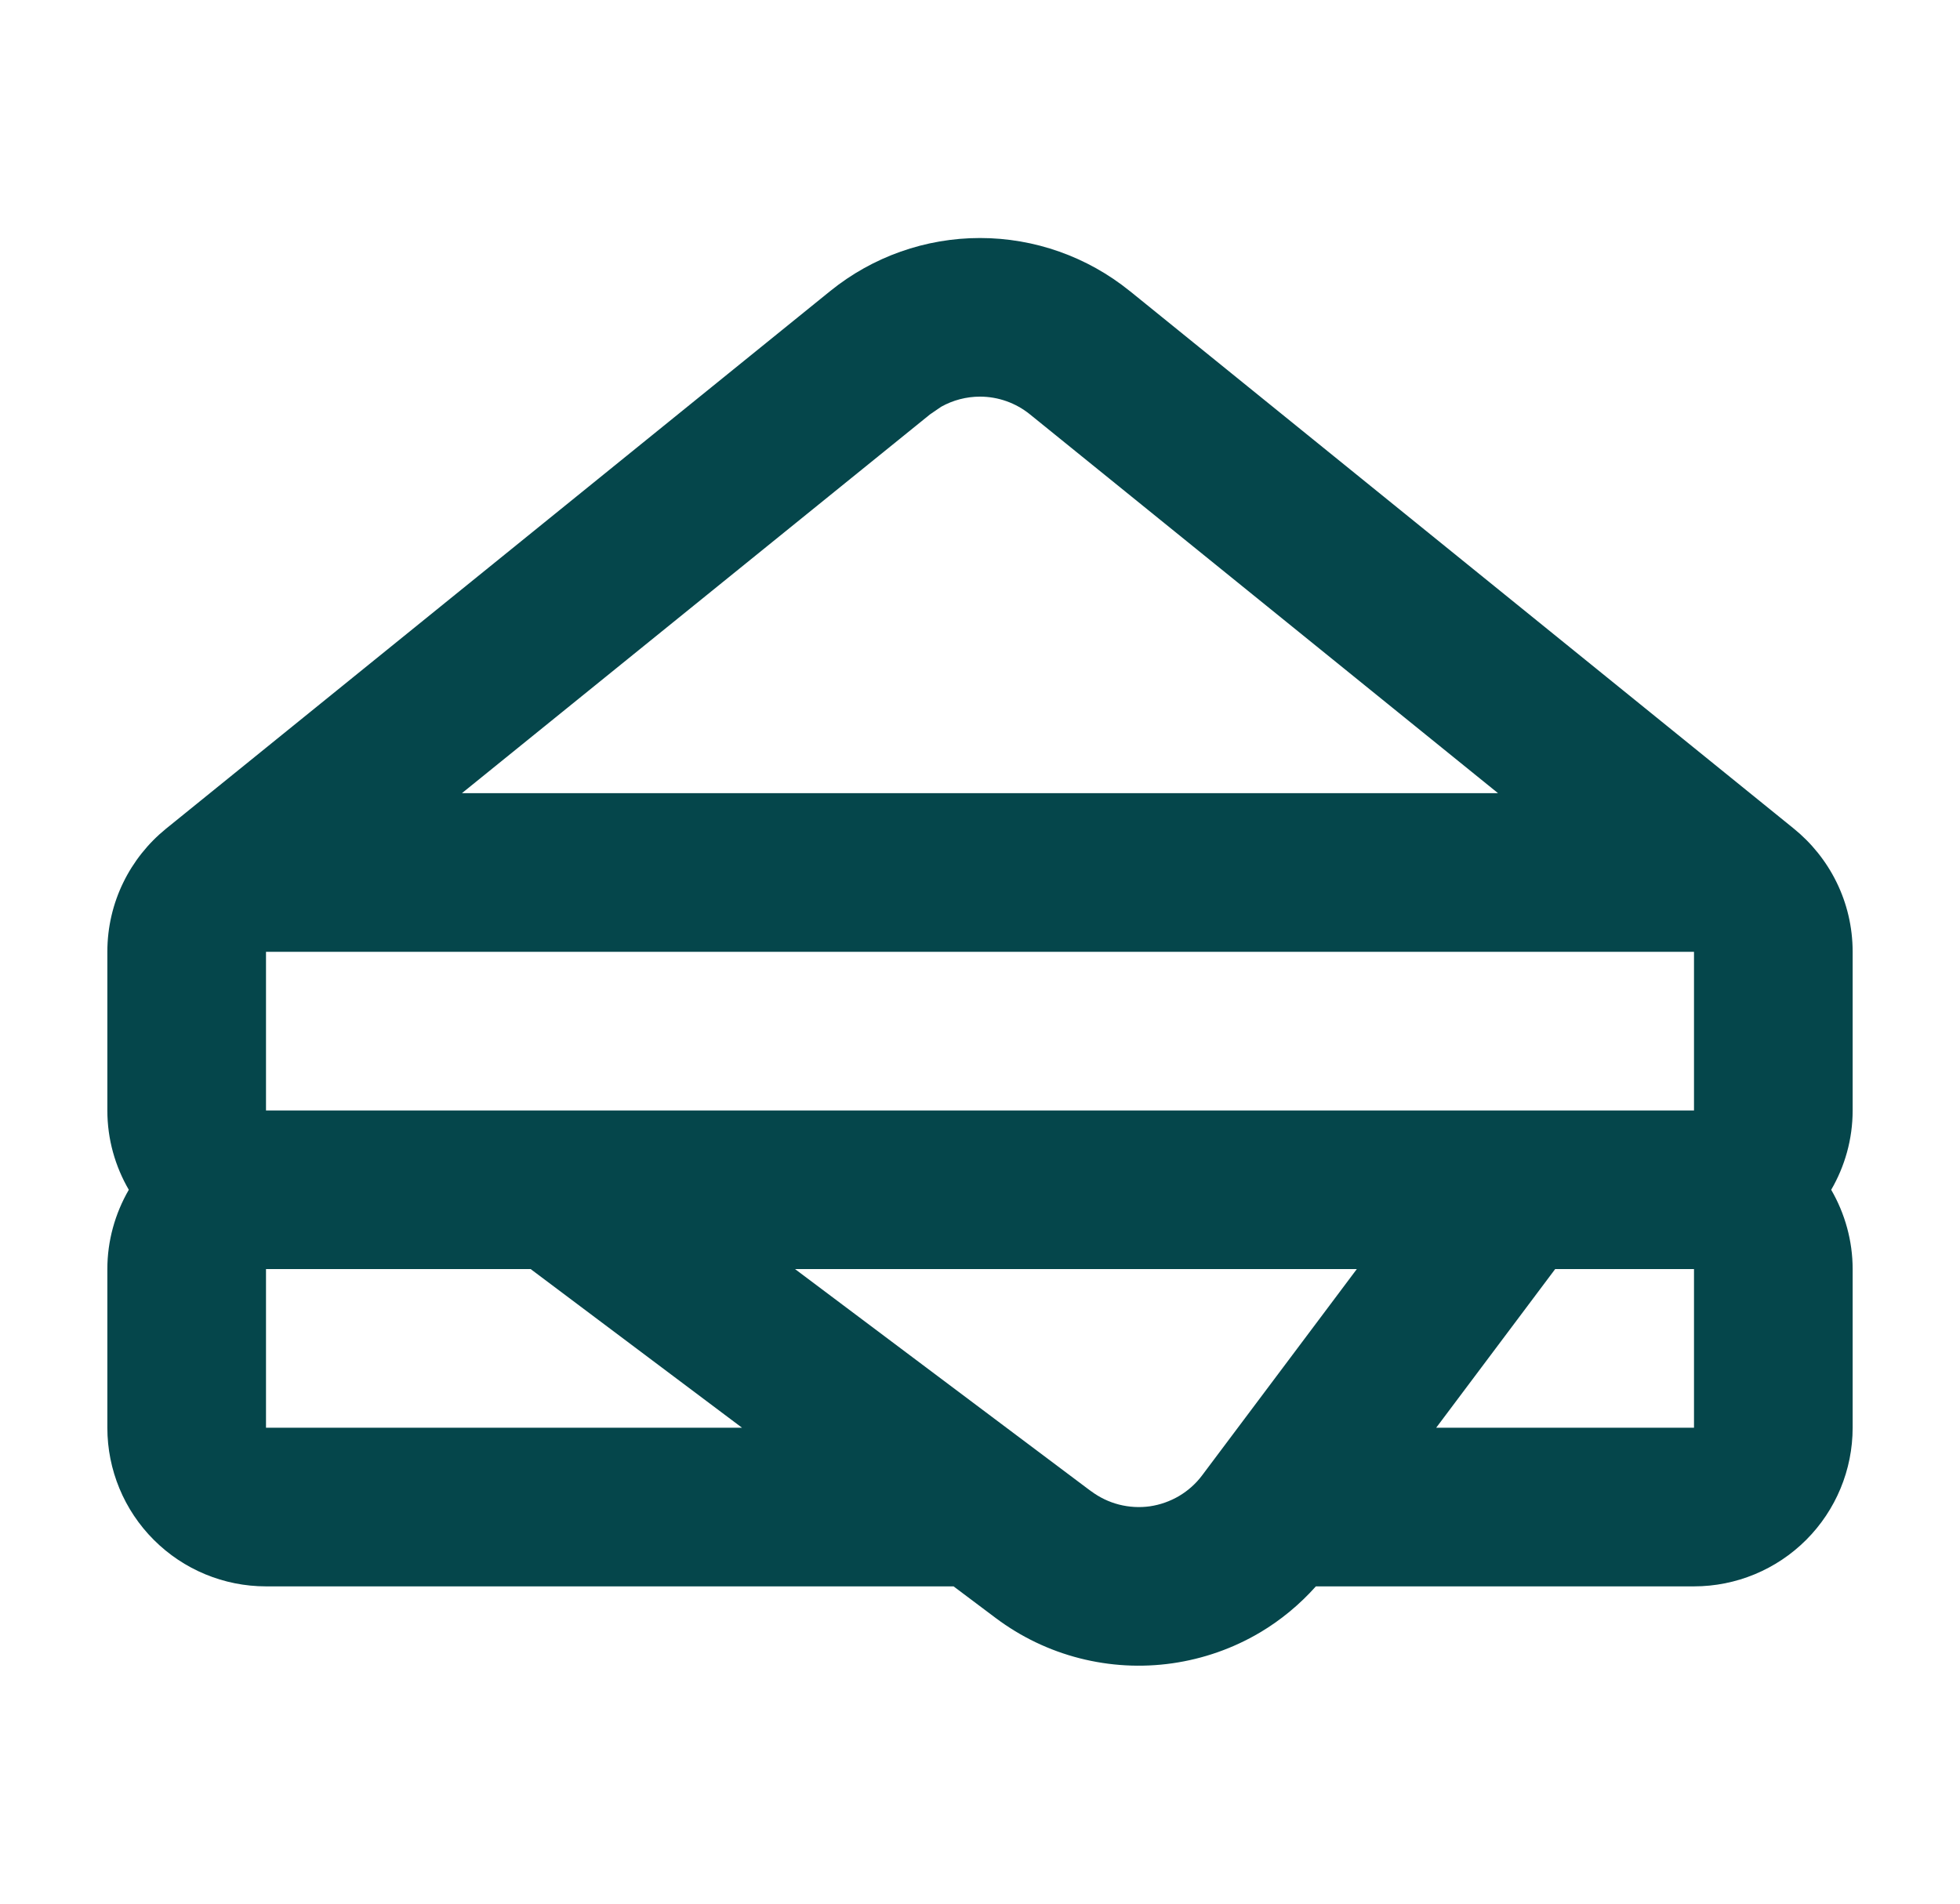 <?xml version="1.0" encoding="utf-8"?>
<svg width="35" height="34" viewBox="0 0 35 34" fill="none" xmlns="http://www.w3.org/2000/svg">
<path d="M27.771 22.666L25.646 25.5H30.25V22.666H27.771ZM19.482 26.633H19.484C19.633 26.744 19.802 26.826 19.982 26.872C20.162 26.918 20.35 26.929 20.534 26.903C20.718 26.876 20.895 26.813 21.055 26.719C21.215 26.624 21.355 26.499 21.466 26.351L24.229 22.666H14.197L19.482 26.633ZM17.5 7.084C17.256 7.084 17.018 7.147 16.808 7.264L16.609 7.4L8.249 14.166H26.75L18.391 7.4C18.139 7.196 17.824 7.084 17.5 7.084ZM4.75 25.5H13.251L9.476 22.666H4.75V25.5ZM30.25 17H4.75V19.833H30.25V17ZM33.083 19.833C33.083 20.35 32.942 20.833 32.7 21.25C32.947 21.677 33.083 22.164 33.083 22.666V25.5C33.083 26.251 32.784 26.972 32.253 27.503C31.722 28.034 31.001 28.333 30.25 28.333H23.498C23.209 28.656 22.873 28.936 22.498 29.158C22.018 29.442 21.486 29.628 20.934 29.707C20.381 29.786 19.819 29.755 19.279 29.617C18.738 29.479 18.23 29.235 17.783 28.9L17.028 28.333H4.75C3.998 28.333 3.278 28.034 2.747 27.503C2.215 26.972 1.917 26.251 1.917 25.5V22.666C1.917 22.164 2.053 21.677 2.3 21.25C2.058 20.833 1.917 20.35 1.917 19.833V17C1.917 16.113 2.325 15.322 2.962 14.803C2.964 14.802 2.965 14.8 2.967 14.799L14.827 5.197C15.584 4.585 16.527 4.251 17.5 4.251C18.473 4.251 19.416 4.585 20.173 5.197H20.174L32.026 14.794C32.67 15.314 33.083 16.108 33.083 17V19.833Z" fill="#05464B"/>
</svg>
